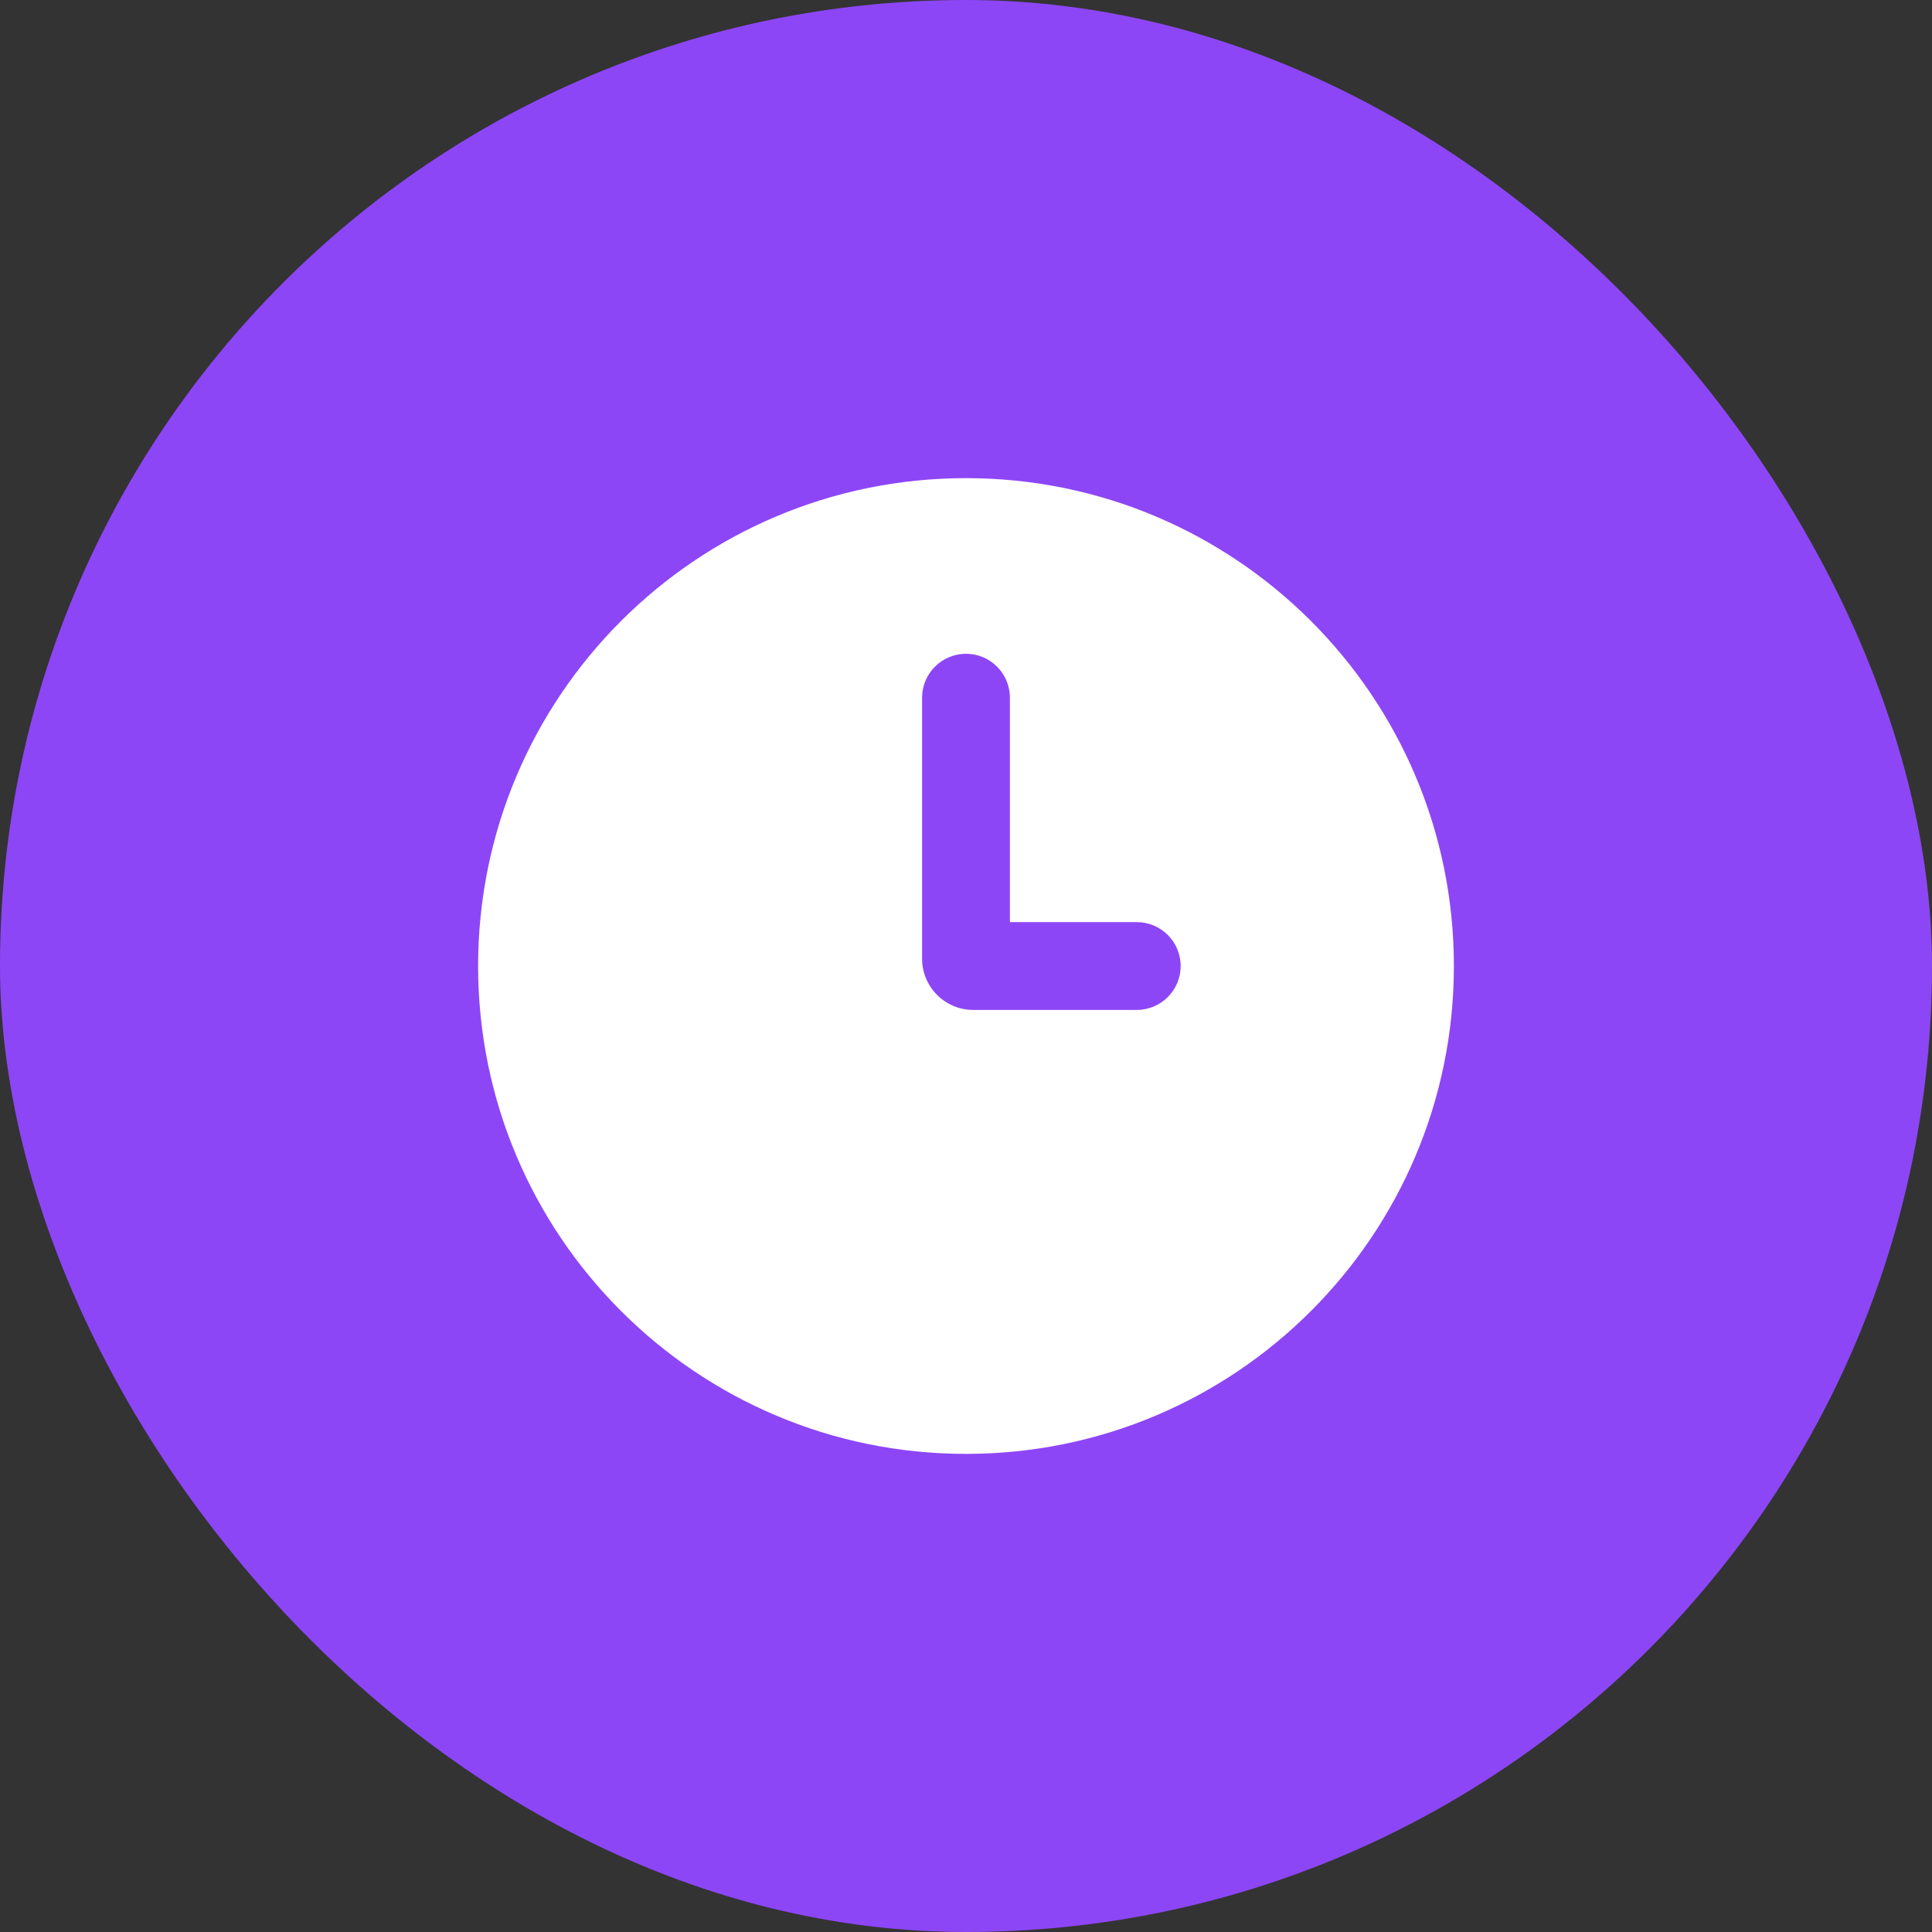 <svg width="66" height="66" viewBox="0 0 66 66" fill="none" xmlns="http://www.w3.org/2000/svg">
<rect x="0" y="0" width="66" height="66" fill="#333333" stroke="none"/>
<rect width="66" height="66" rx="33" fill="#8D46F6"/>
<path fill-rule="evenodd" clip-rule="evenodd" d="M33 49.667C42.205 49.667 49.667 42.205 49.667 33.001C49.667 23.796 42.205 16.334 33 16.334C23.795 16.334 16.333 23.796 16.333 33.001C16.333 42.205 23.795 49.667 33 49.667ZM34.5 23.834C34.5 23.006 33.828 22.334 33 22.334C32.172 22.334 31.5 23.006 31.5 23.834V32.751C31.5 33.717 32.283 34.501 33.25 34.501H38.833C39.662 34.501 40.333 33.829 40.333 33.001C40.333 32.172 39.662 31.501 38.833 31.501H34.5V23.834Z" fill="white"/>
</svg>
